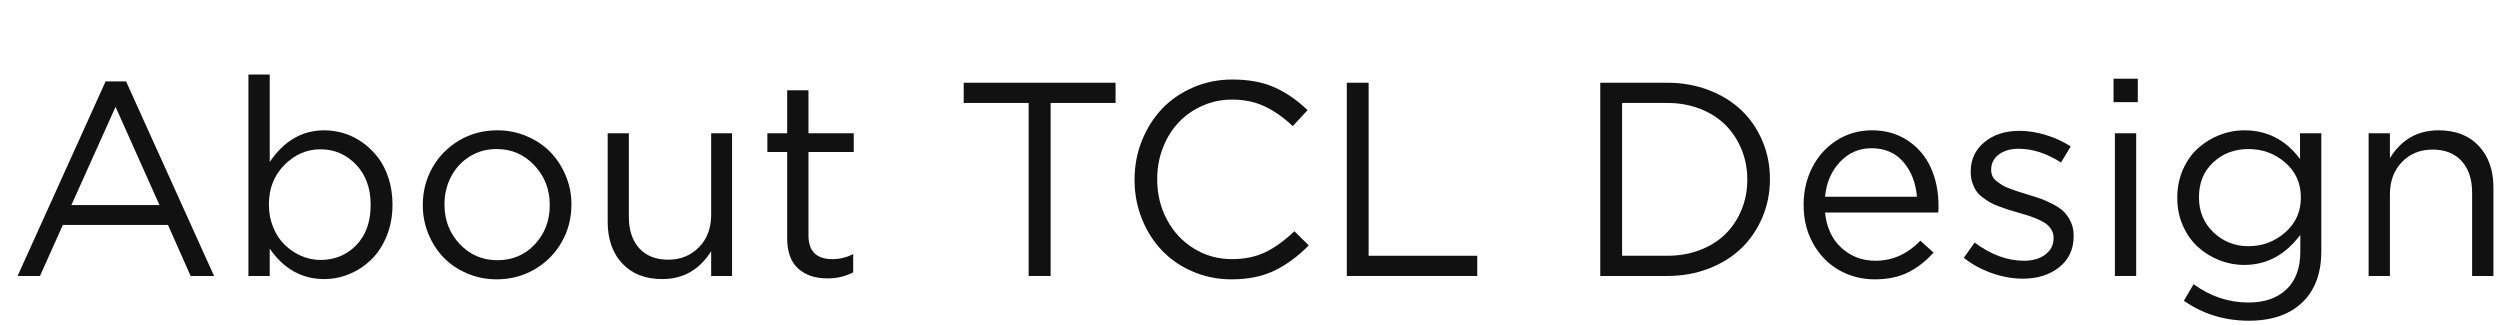 <?xml version="1.0" encoding="UTF-8"?>
<svg width="308px" height="40px" viewBox="0 0 308 40" version="1.1" xmlns="http://www.w3.org/2000/svg" xmlns:xlink="http://www.w3.org/1999/xlink">
    <title>About TCL Design</title>
    <g id="works" stroke="none" stroke-width="1" fill="none" fill-rule="evenodd">
        <g id="画板" transform="translate(-1181, -717)">
            <g id="About-TCL-Design" transform="translate(1181.84, 717)">
                <g id="编组" transform="translate(1.328, 9.181)" fill="#111111" fill-rule="nonzero">
                    <g id="About-TCL-Design">
                        <path d="M0,24.819 L10.841,0.847 L13.364,0.847 L24.205,24.819 L21.316,24.819 L18.527,18.527 L5.578,18.527 L2.756,24.819 L0,24.819 Z M6.624,16.087 L17.481,16.087 L12.069,3.984 L6.624,16.087 Z" id="形状"></path>
                        <path d="M28.438,24.819 L28.438,0 L31.062,0 L31.062,10.774 C32.821,8.174 35.062,6.873 37.785,6.873 C38.637,6.873 39.47,7.003 40.284,7.263 C41.097,7.523 41.858,7.911 42.566,8.425 C43.275,8.94 43.9,9.557 44.442,10.276 C44.985,10.996 45.411,11.848 45.721,12.833 C46.031,13.818 46.186,14.869 46.186,15.987 L46.186,16.054 C46.186,17.448 45.948,18.729 45.472,19.897 C44.996,21.065 44.365,22.03 43.579,22.794 C42.793,23.558 41.9,24.15 40.898,24.57 C39.896,24.991 38.859,25.201 37.785,25.201 C35.029,25.201 32.788,23.951 31.062,21.449 L31.062,24.819 L28.438,24.819 Z M30.962,16.054 C30.962,17.05 31.139,17.977 31.493,18.834 C31.847,19.692 32.32,20.409 32.913,20.984 C33.505,21.56 34.183,22.014 34.946,22.346 C35.71,22.678 36.501,22.844 37.32,22.844 C39.08,22.844 40.549,22.235 41.728,21.018 C42.907,19.8 43.496,18.157 43.496,16.087 L43.496,16.021 C43.496,13.995 42.896,12.354 41.695,11.098 C40.494,9.842 39.036,9.214 37.32,9.214 C35.627,9.214 34.144,9.856 32.871,11.14 C31.598,12.424 30.962,14.039 30.962,15.987 L30.962,16.054 Z" id="形状"></path>
                        <path d="M49.921,16.12 L49.921,16.054 C49.921,14.405 50.314,12.88 51.1,11.48 C51.885,10.08 52.984,8.962 54.395,8.126 C55.806,7.291 57.375,6.873 59.102,6.873 C60.385,6.873 61.597,7.117 62.737,7.604 C63.877,8.09 64.846,8.743 65.643,9.562 C66.439,10.382 67.07,11.35 67.535,12.468 C68,13.586 68.232,14.759 68.232,15.987 L68.232,16.054 C68.232,17.692 67.837,19.214 67.045,20.619 C66.254,22.025 65.15,23.145 63.733,23.981 C62.317,24.817 60.745,25.234 59.019,25.234 C57.735,25.234 56.523,24.991 55.383,24.504 C54.243,24.017 53.277,23.364 52.486,22.545 C51.694,21.726 51.069,20.757 50.61,19.64 C50.151,18.522 49.921,17.349 49.921,16.12 Z M52.594,16.054 C52.594,17.946 53.219,19.557 54.47,20.885 C55.72,22.213 57.264,22.877 59.102,22.877 C60.972,22.877 62.516,22.221 63.733,20.91 C64.951,19.598 65.56,18.002 65.56,16.12 L65.56,16.054 C65.56,14.15 64.929,12.529 63.667,11.189 C62.405,9.85 60.856,9.181 59.019,9.181 C57.779,9.181 56.667,9.491 55.682,10.11 C54.697,10.73 53.936,11.557 53.399,12.592 C52.862,13.627 52.594,14.759 52.594,15.987 L52.594,16.054 Z" id="形状"></path>
                        <path d="M72.698,18.162 L72.698,7.238 L75.305,7.238 L75.305,17.515 C75.305,19.164 75.731,20.459 76.583,21.399 C77.435,22.34 78.631,22.811 80.169,22.811 C81.685,22.811 82.944,22.299 83.946,21.275 C84.947,20.251 85.448,18.926 85.448,17.299 L85.448,7.238 L88.021,7.238 L88.021,24.819 L85.448,24.819 L85.448,21.765 C84.009,24.056 82.001,25.201 79.422,25.201 C77.33,25.201 75.687,24.559 74.491,23.275 C73.296,21.992 72.698,20.287 72.698,18.162 Z" id="路径"></path>
                        <path d="M92.371,9.546 L92.371,7.238 L94.812,7.238 L94.812,1.942 L97.435,1.942 L97.435,7.238 L103.013,7.238 L103.013,9.546 L97.435,9.546 L97.435,19.822 C97.435,21.77 98.42,22.744 100.39,22.744 C101.264,22.744 102.116,22.539 102.946,22.13 L102.946,24.371 C102.006,24.869 100.949,25.118 99.775,25.118 C98.27,25.118 97.067,24.714 96.165,23.906 C95.263,23.098 94.812,21.848 94.812,20.154 L94.812,9.546 L92.371,9.546 Z" id="路径"></path>
                        <polygon id="路径" points="116.56 3.503 116.56 1.013 135.27 1.013 135.27 3.503 127.268 3.503 127.268 24.819 124.562 24.819 124.562 3.503"></polygon>
                        <path d="M137.61,12.982 L137.61,12.916 C137.61,11.245 137.912,9.657 138.515,8.151 C139.118,6.646 139.943,5.34 140.989,4.233 C142.035,3.127 143.31,2.247 144.815,1.594 C146.321,0.941 147.931,0.614 149.646,0.614 C151.661,0.614 153.385,0.932 154.818,1.569 C156.251,2.205 157.621,3.143 158.927,4.383 L157.101,6.358 C155.994,5.307 154.848,4.499 153.664,3.935 C152.48,3.37 151.13,3.088 149.613,3.088 C148.318,3.088 147.101,3.342 145.961,3.852 C144.821,4.361 143.844,5.047 143.031,5.91 C142.217,6.773 141.575,7.808 141.105,9.015 C140.635,10.221 140.399,11.499 140.399,12.85 L140.399,12.916 C140.399,14.731 140.801,16.389 141.603,17.888 C142.405,19.388 143.512,20.572 144.923,21.441 C146.334,22.31 147.898,22.744 149.613,22.744 C151.163,22.744 152.527,22.462 153.706,21.897 C154.884,21.333 156.082,20.47 157.3,19.308 L159.076,21.051 C157.715,22.423 156.295,23.464 154.818,24.172 C153.34,24.88 151.583,25.234 149.547,25.234 C147.865,25.234 146.279,24.916 144.791,24.28 C143.302,23.643 142.035,22.777 140.989,21.682 C139.943,20.586 139.118,19.285 138.515,17.78 C137.912,16.275 137.61,14.676 137.61,12.982 Z" id="路径"></path>
                        <polygon id="路径" points="163.758 24.819 163.758 1.013 166.447 1.013 166.447 22.329 179.828 22.329 179.828 24.819"></polygon>
                        <path d="M194.985,24.819 L194.985,1.013 L203.236,1.013 C205.074,1.013 206.784,1.317 208.366,1.926 C209.949,2.535 211.288,3.365 212.384,4.416 C213.479,5.467 214.337,6.721 214.957,8.176 C215.577,9.632 215.887,11.189 215.887,12.85 L215.887,12.916 C215.887,14.576 215.577,16.137 214.957,17.598 C214.337,19.059 213.479,20.32 212.384,21.383 C211.288,22.445 209.949,23.284 208.366,23.898 C206.784,24.512 205.074,24.819 203.236,24.819 L194.985,24.819 Z M197.675,22.329 L203.236,22.329 C204.708,22.329 206.064,22.088 207.304,21.607 C208.543,21.125 209.584,20.467 210.425,19.631 C211.266,18.796 211.922,17.805 212.392,16.66 C212.862,15.514 213.098,14.288 213.098,12.982 L213.098,12.916 C213.098,11.61 212.862,10.382 212.392,9.23 C211.922,8.079 211.266,7.081 210.425,6.234 C209.584,5.387 208.543,4.72 207.304,4.233 C206.064,3.746 204.708,3.503 203.236,3.503 L197.675,3.503 L197.675,22.329 Z" id="形状"></path>
                        <path d="M220.037,16.087 L220.037,16.021 C220.037,14.349 220.397,12.816 221.116,11.422 C221.836,10.027 222.84,8.921 224.129,8.102 C225.419,7.283 226.86,6.873 228.454,6.873 C230.136,6.873 231.608,7.294 232.87,8.135 C234.132,8.976 235.078,10.091 235.709,11.48 C236.34,12.869 236.655,14.427 236.655,16.153 C236.655,16.519 236.644,16.801 236.622,17 L222.677,17 C222.865,18.848 223.54,20.301 224.702,21.358 C225.864,22.415 227.253,22.943 228.869,22.943 C230.994,22.943 232.842,22.119 234.414,20.47 L236.041,21.931 C235.089,23.004 234.038,23.823 232.887,24.388 C231.736,24.952 230.374,25.234 228.803,25.234 C227.198,25.234 225.731,24.855 224.403,24.097 C223.075,23.339 222.015,22.257 221.224,20.852 C220.433,19.446 220.037,17.858 220.037,16.087 Z M222.677,15.058 L233.999,15.058 C233.855,13.342 233.299,11.917 232.331,10.783 C231.362,9.648 230.048,9.081 228.388,9.081 C226.871,9.081 225.582,9.643 224.52,10.766 C223.457,11.889 222.843,13.32 222.677,15.058 Z" id="形状"></path>
                        <path d="M239.776,22.578 L241.104,20.702 C243.108,22.196 245.139,22.943 247.197,22.943 C248.26,22.943 249.131,22.689 249.812,22.18 C250.493,21.671 250.833,20.995 250.833,20.154 L250.833,20.088 C250.833,19.745 250.75,19.432 250.584,19.15 C250.418,18.868 250.213,18.63 249.97,18.436 C249.726,18.242 249.391,18.051 248.965,17.863 C248.539,17.675 248.149,17.523 247.795,17.407 C247.441,17.291 246.987,17.155 246.434,17 C245.936,16.856 245.534,16.737 245.23,16.643 C244.926,16.549 244.547,16.416 244.093,16.245 C243.639,16.073 243.268,15.904 242.98,15.738 C242.693,15.572 242.383,15.362 242.051,15.107 C241.719,14.853 241.461,14.584 241.279,14.302 C241.096,14.02 240.941,13.685 240.814,13.298 C240.687,12.91 240.623,12.49 240.623,12.036 L240.623,11.97 C240.623,10.476 241.185,9.264 242.308,8.334 C243.431,7.404 244.868,6.939 246.616,6.939 C247.679,6.939 248.772,7.111 249.895,7.454 C251.018,7.797 252.034,8.268 252.941,8.865 L251.746,10.841 C249.986,9.712 248.254,9.147 246.55,9.147 C245.521,9.147 244.696,9.385 244.076,9.861 C243.456,10.337 243.146,10.946 243.146,11.688 L243.146,11.771 C243.146,12.036 243.196,12.282 243.296,12.509 C243.396,12.736 243.57,12.946 243.819,13.14 C244.068,13.334 244.298,13.497 244.508,13.63 C244.718,13.763 245.039,13.909 245.471,14.07 C245.902,14.23 246.243,14.349 246.492,14.427 C246.741,14.504 247.131,14.626 247.662,14.792 C248.326,14.991 248.88,15.171 249.322,15.332 C249.765,15.492 250.26,15.716 250.808,16.004 C251.356,16.292 251.793,16.599 252.12,16.925 C252.446,17.252 252.726,17.664 252.958,18.162 C253.19,18.66 253.307,19.214 253.307,19.822 L253.307,19.889 C253.307,21.516 252.715,22.799 251.53,23.74 C250.346,24.681 248.852,25.151 247.048,25.151 C245.786,25.151 244.505,24.922 243.205,24.462 C241.904,24.003 240.761,23.375 239.776,22.578 Z" id="路径"></path>
                        <path d="M258.221,3.403 L258.221,0.515 L261.209,0.515 L261.209,3.403 L258.221,3.403 Z M258.387,24.819 L258.387,7.238 L261.01,7.238 L261.01,24.819 L258.387,24.819 Z" id="形状"></path>
                        <path d="M266.073,15.224 L266.073,15.157 C266.073,13.918 266.306,12.769 266.771,11.712 C267.235,10.655 267.855,9.778 268.63,9.081 C269.405,8.384 270.285,7.841 271.27,7.454 C272.255,7.067 273.273,6.873 274.324,6.873 C277.146,6.873 279.438,8.052 281.197,10.409 L281.197,7.238 L283.82,7.238 L283.82,21.765 C283.82,24.41 283.073,26.479 281.579,27.974 C280.007,29.545 277.772,30.331 274.872,30.331 C271.906,30.331 269.244,29.512 266.887,27.874 L268.082,25.832 C270.152,27.337 272.404,28.09 274.839,28.09 C276.82,28.09 278.381,27.55 279.521,26.471 C280.66,25.392 281.23,23.845 281.23,21.831 L281.23,19.756 C279.382,22.224 277.08,23.458 274.324,23.458 C273.262,23.458 272.238,23.264 271.253,22.877 C270.268,22.49 269.391,21.947 268.622,21.25 C267.852,20.553 267.235,19.681 266.771,18.635 C266.306,17.589 266.073,16.452 266.073,15.224 Z M268.746,15.157 C268.746,16.884 269.344,18.314 270.539,19.449 C271.734,20.583 273.168,21.15 274.839,21.15 C276.565,21.15 278.073,20.586 279.363,19.457 C280.652,18.328 281.297,16.906 281.297,15.19 L281.297,15.124 C281.297,13.386 280.655,11.961 279.371,10.849 C278.087,9.737 276.576,9.181 274.839,9.181 C273.123,9.181 271.679,9.726 270.506,10.816 C269.333,11.906 268.746,13.331 268.746,15.091 L268.746,15.157 Z" id="形状"></path>
                        <path d="M289.647,24.819 L289.647,7.238 L292.271,7.238 L292.271,10.31 C293.665,8.019 295.668,6.873 298.28,6.873 C300.372,6.873 302.018,7.515 303.219,8.799 C304.42,10.083 305.021,11.787 305.021,13.912 L305.021,24.819 L302.397,24.819 L302.397,14.56 C302.397,12.91 301.969,11.613 301.111,10.667 C300.253,9.72 299.061,9.247 297.533,9.247 C296.006,9.247 294.747,9.756 293.756,10.774 C292.766,11.793 292.271,13.121 292.271,14.759 L292.271,24.819 L289.647,24.819 Z" id="路径"></path>
                    </g>
                </g>
                <rect id="矩形" x="0" y="0" width="92" height="40" rx="8"></rect>
            </g>
        </g>
    </g>
</svg>
